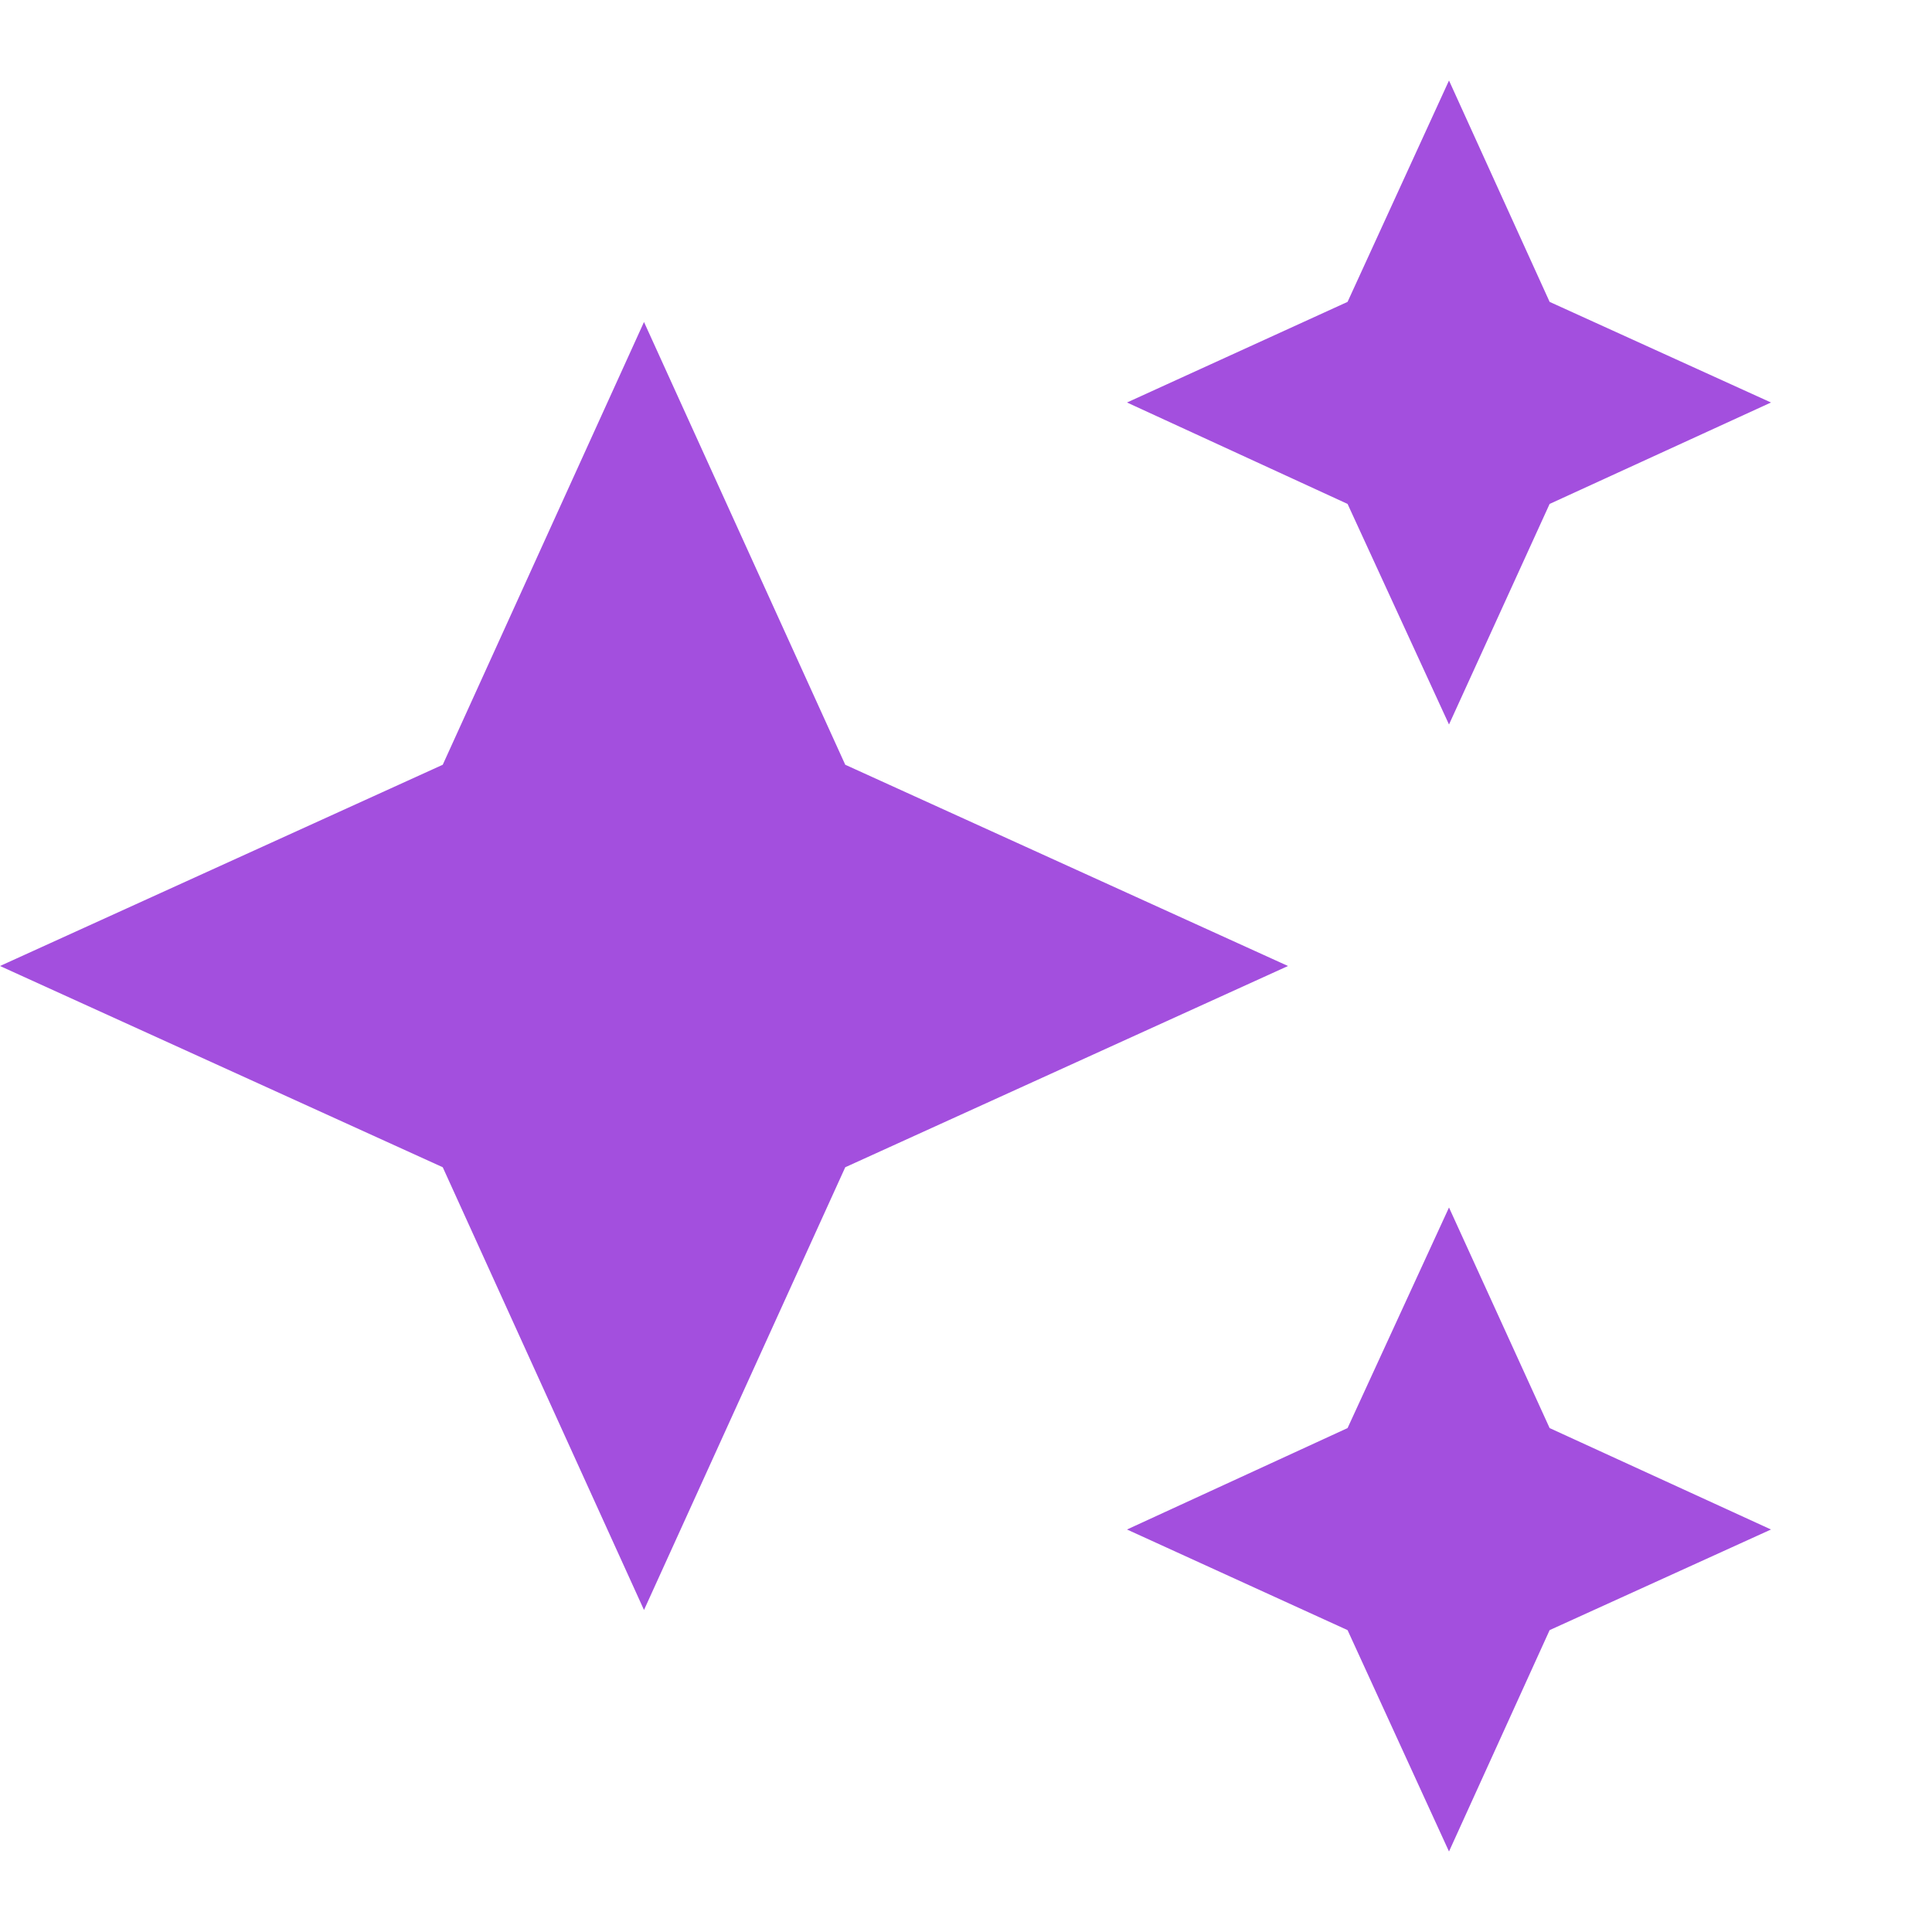 <svg width="24" height="24" viewBox="0 0 24 24" fill="none" xmlns="http://www.w3.org/2000/svg">
<path d="M18 1L16.74 3.75L14 5L16.74 6.26L18 9L19.25 6.26L22 5L19.25 3.75M8 4L5.5 9.5L0 12L5.5 14.5L8 20L10.5 14.5L16 12L10.5 9.5M18 15L16.74 17.74L14 19L16.74 20.25L18 23L19.25 20.25L22 19L19.25 17.74" fill="#A34FDE"/>
</svg>

